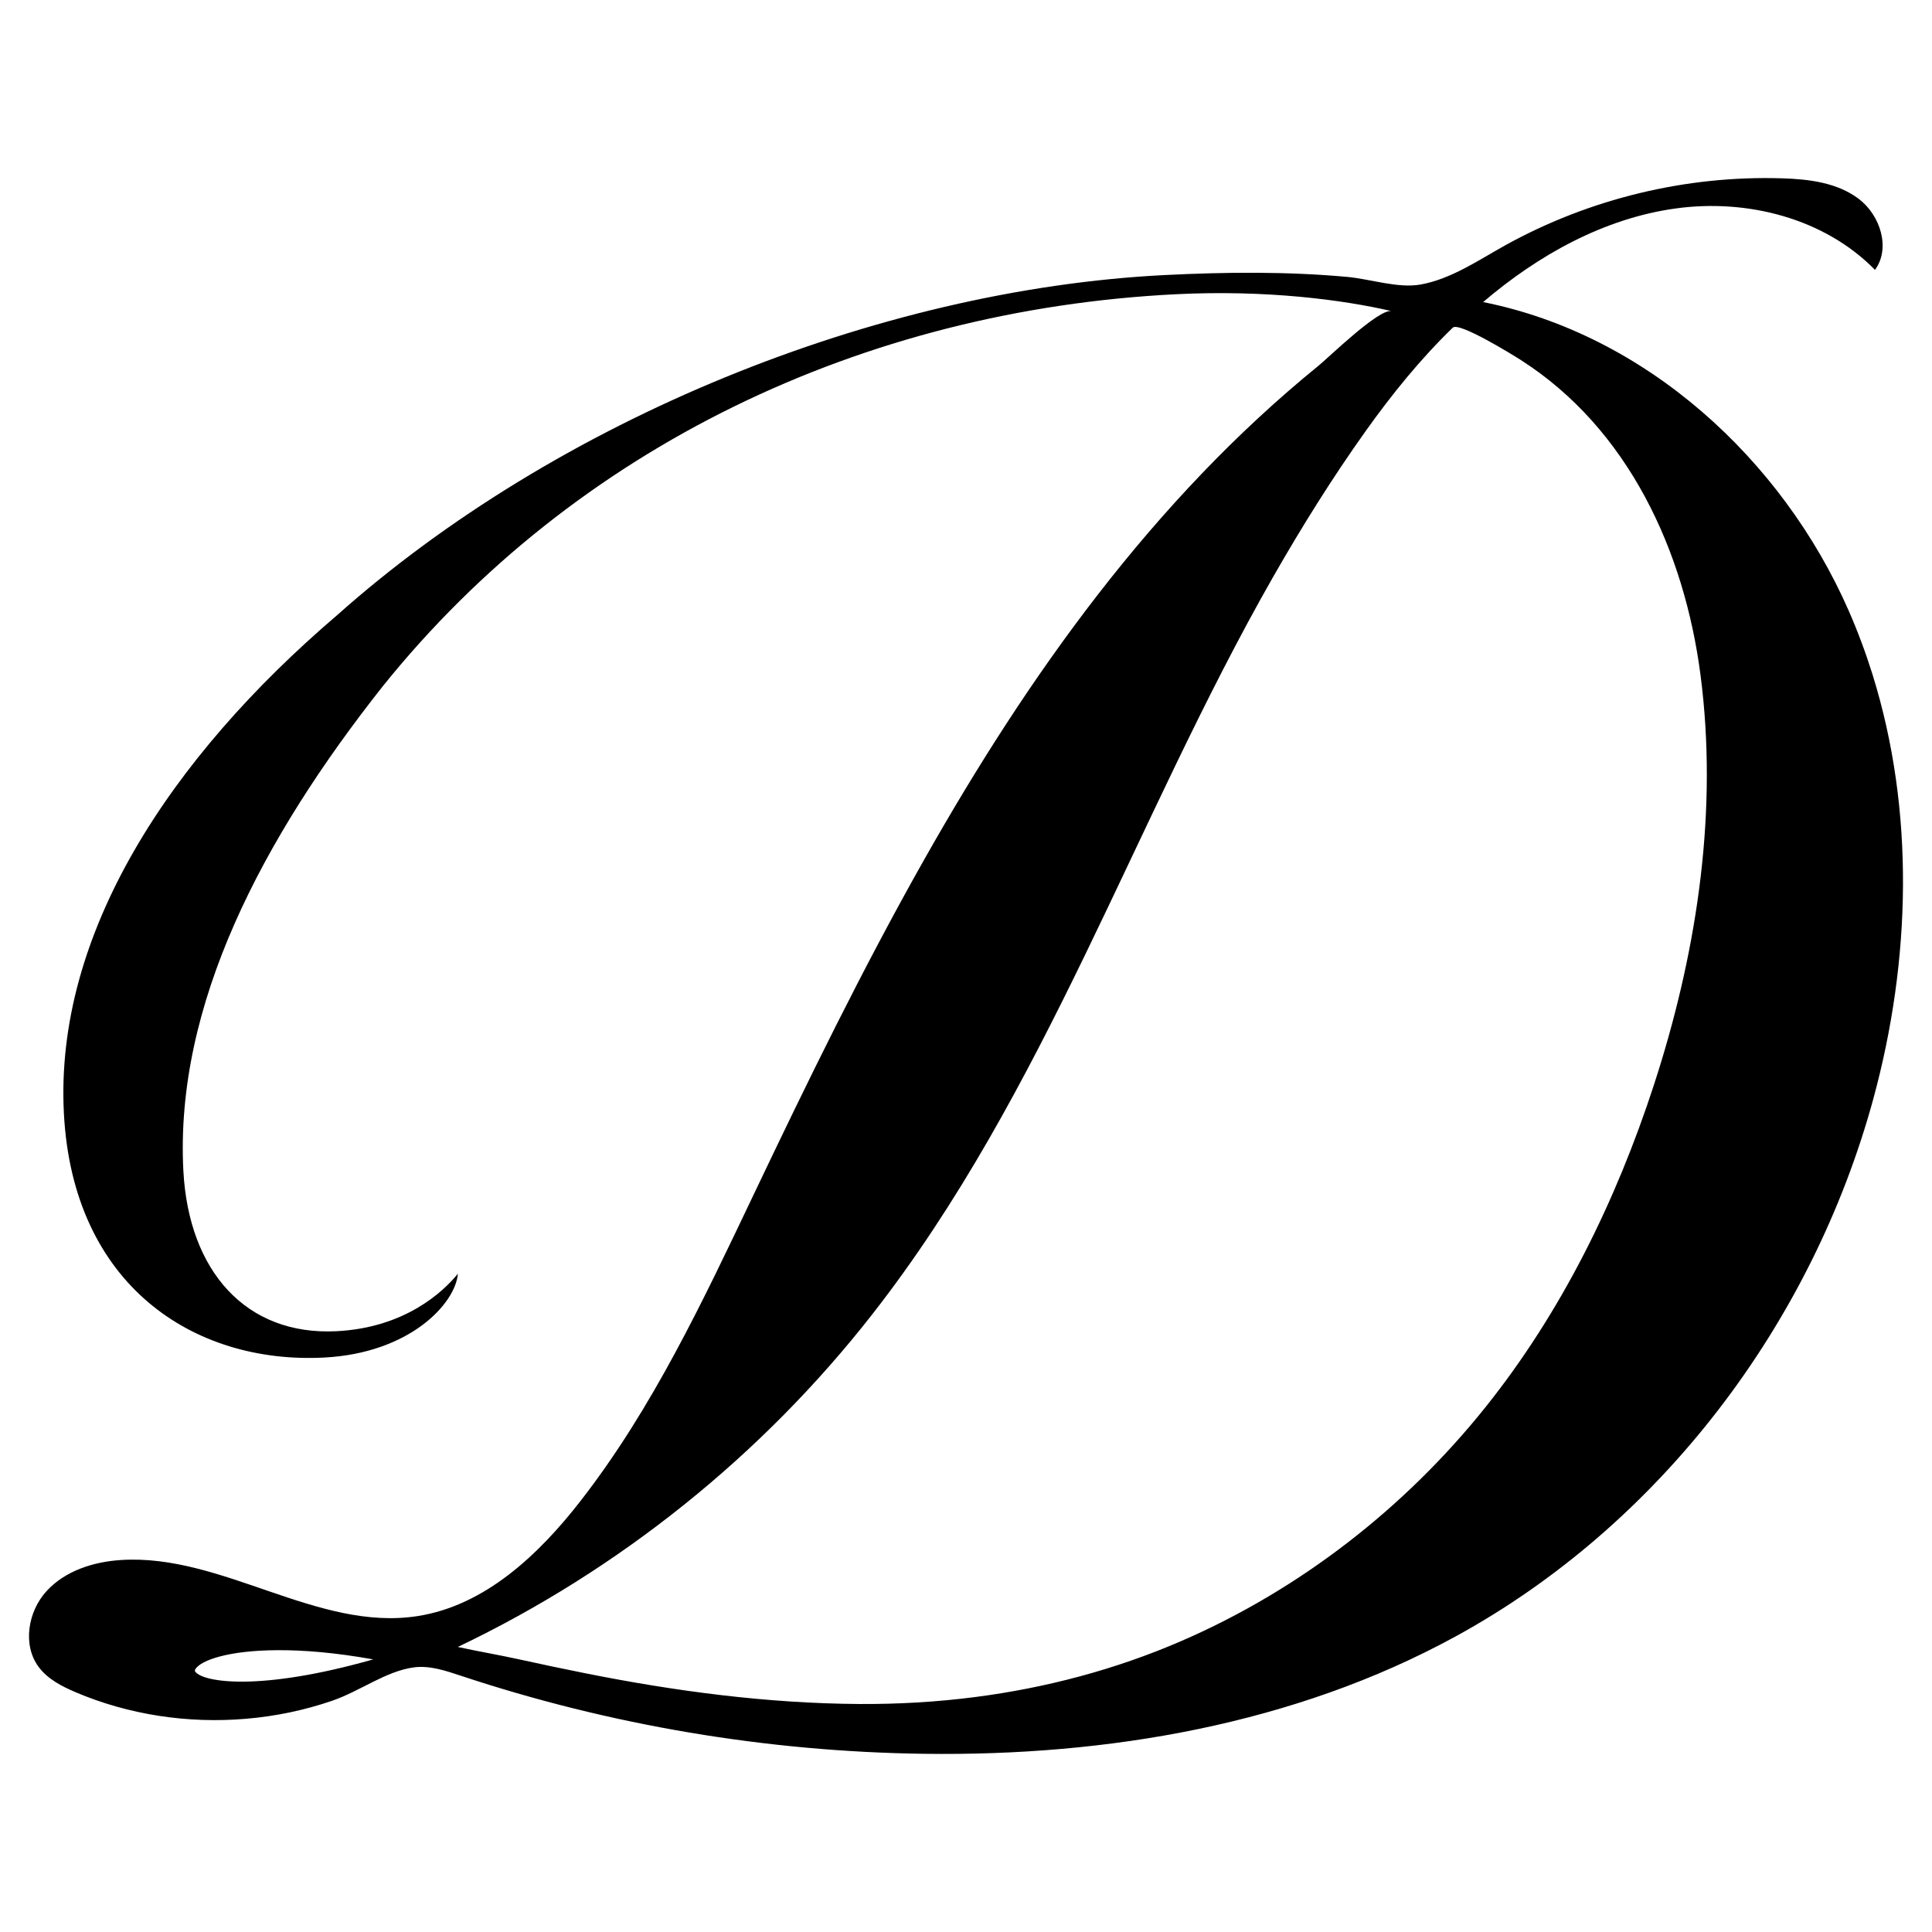 <svg xmlns="http://www.w3.org/2000/svg" version="1.1" xmlns:xlink="http://www.w3.org/1999/xlink" width="200" height="200"><svg width="200" height="200" viewBox="0 0 200 200" fill="none" xmlns="http://www.w3.org/2000/svg">
<path d="M193.852 69.847C193.146 67.593 192.322 65.376 191.371 63.204C184.463 47.486 170.351 34.632 153.534 31.27C159.224 26.412 166.028 22.611 173.433 21.584C180.838 20.55 188.868 22.589 194.097 27.937C195.746 25.691 194.639 22.269 192.418 20.588C190.197 18.907 187.263 18.542 184.485 18.46C174.555 18.148 164.55 20.565 155.852 25.378C153.074 26.918 150.236 28.882 147.057 29.455C144.725 29.871 141.88 28.889 139.481 28.666C133.197 28.093 126.876 28.16 120.585 28.473C90.719 29.968 57.539 43.506 34.892 63.687C17.578 78.475 5.635 96.678 6.615 115.267C7.544 133.031 20.029 141.213 33.511 140.536C42.431 140.09 47.148 134.935 47.401 131.855C45.841 133.774 41.874 137.457 34.825 137.806C25.489 138.275 19.532 131.61 18.982 121.196C18.084 104.042 27.16 86.799 39.639 71.022C59.552 46.273 89.374 32.08 121.722 30.459C131.058 29.99 139.013 31.032 144.064 32.207C142.764 31.902 137.572 36.983 136.48 37.868C119.352 51.793 106.45 69.906 95.658 89.009C89.278 100.3 83.588 111.972 78.01 123.68C72.788 134.637 67.581 145.736 60.139 155.324C55.794 160.926 50.201 166.222 43.204 167.301C32.827 168.9 23.015 160.829 12.542 161.491C9.69 161.669 6.749 162.599 4.818 164.712C2.886 166.824 2.3 170.306 4.023 172.589C4.959 173.832 6.4 174.568 7.826 175.178C13.352 177.529 19.465 178.436 25.437 177.93C28.482 177.678 31.49 177.053 34.38 176.063C37.269 175.074 39.958 172.984 42.862 172.604C44.496 172.396 46.123 172.947 47.69 173.467C63.147 178.6 79.399 181.337 95.68 181.553C114.643 181.806 133.985 178.518 150.638 169.428C171.851 157.846 187.605 137.018 193.948 113.668C197.825 99.385 198.234 83.913 193.852 69.854V69.847ZM20.238 173.08C20.171 172.999 20.134 172.932 20.238 172.768C20.847 171.846 23.699 170.856 28.66 170.827C31.364 170.804 34.699 171.072 38.636 171.779C26.855 175.126 21.092 174.137 20.238 173.08ZM171.591 111.124C171.465 111.533 171.331 111.935 171.205 112.336C167.298 124.312 161.66 135.805 153.802 145.639C145.438 156.105 134.542 164.578 122.249 169.897C115.468 172.828 108.278 174.732 100.954 175.677C96.987 176.19 92.984 176.42 88.981 176.398C79.428 176.339 69.906 175.081 60.547 173.207C58.267 172.753 55.994 172.27 53.721 171.771C51.619 171.31 49.495 170.953 47.393 170.492C64.076 162.532 78.879 150.66 90.273 136.088C108.24 113.117 117.458 84.835 131.801 59.708C134.757 54.538 137.914 49.48 141.375 44.622C144.086 40.821 147.035 37.169 150.392 33.918C151.039 33.293 156.647 36.767 157.382 37.235C168.59 44.377 174.376 57.074 176.04 69.906C177.838 83.749 175.765 97.868 171.598 111.109L171.591 111.124Z" fill="black"></path>
</svg><style>@media (prefers-color-scheme: light) { :root { filter: none; } }
@media (prefers-color-scheme: dark) { :root { filter: invert(100%); } }
</style></svg>